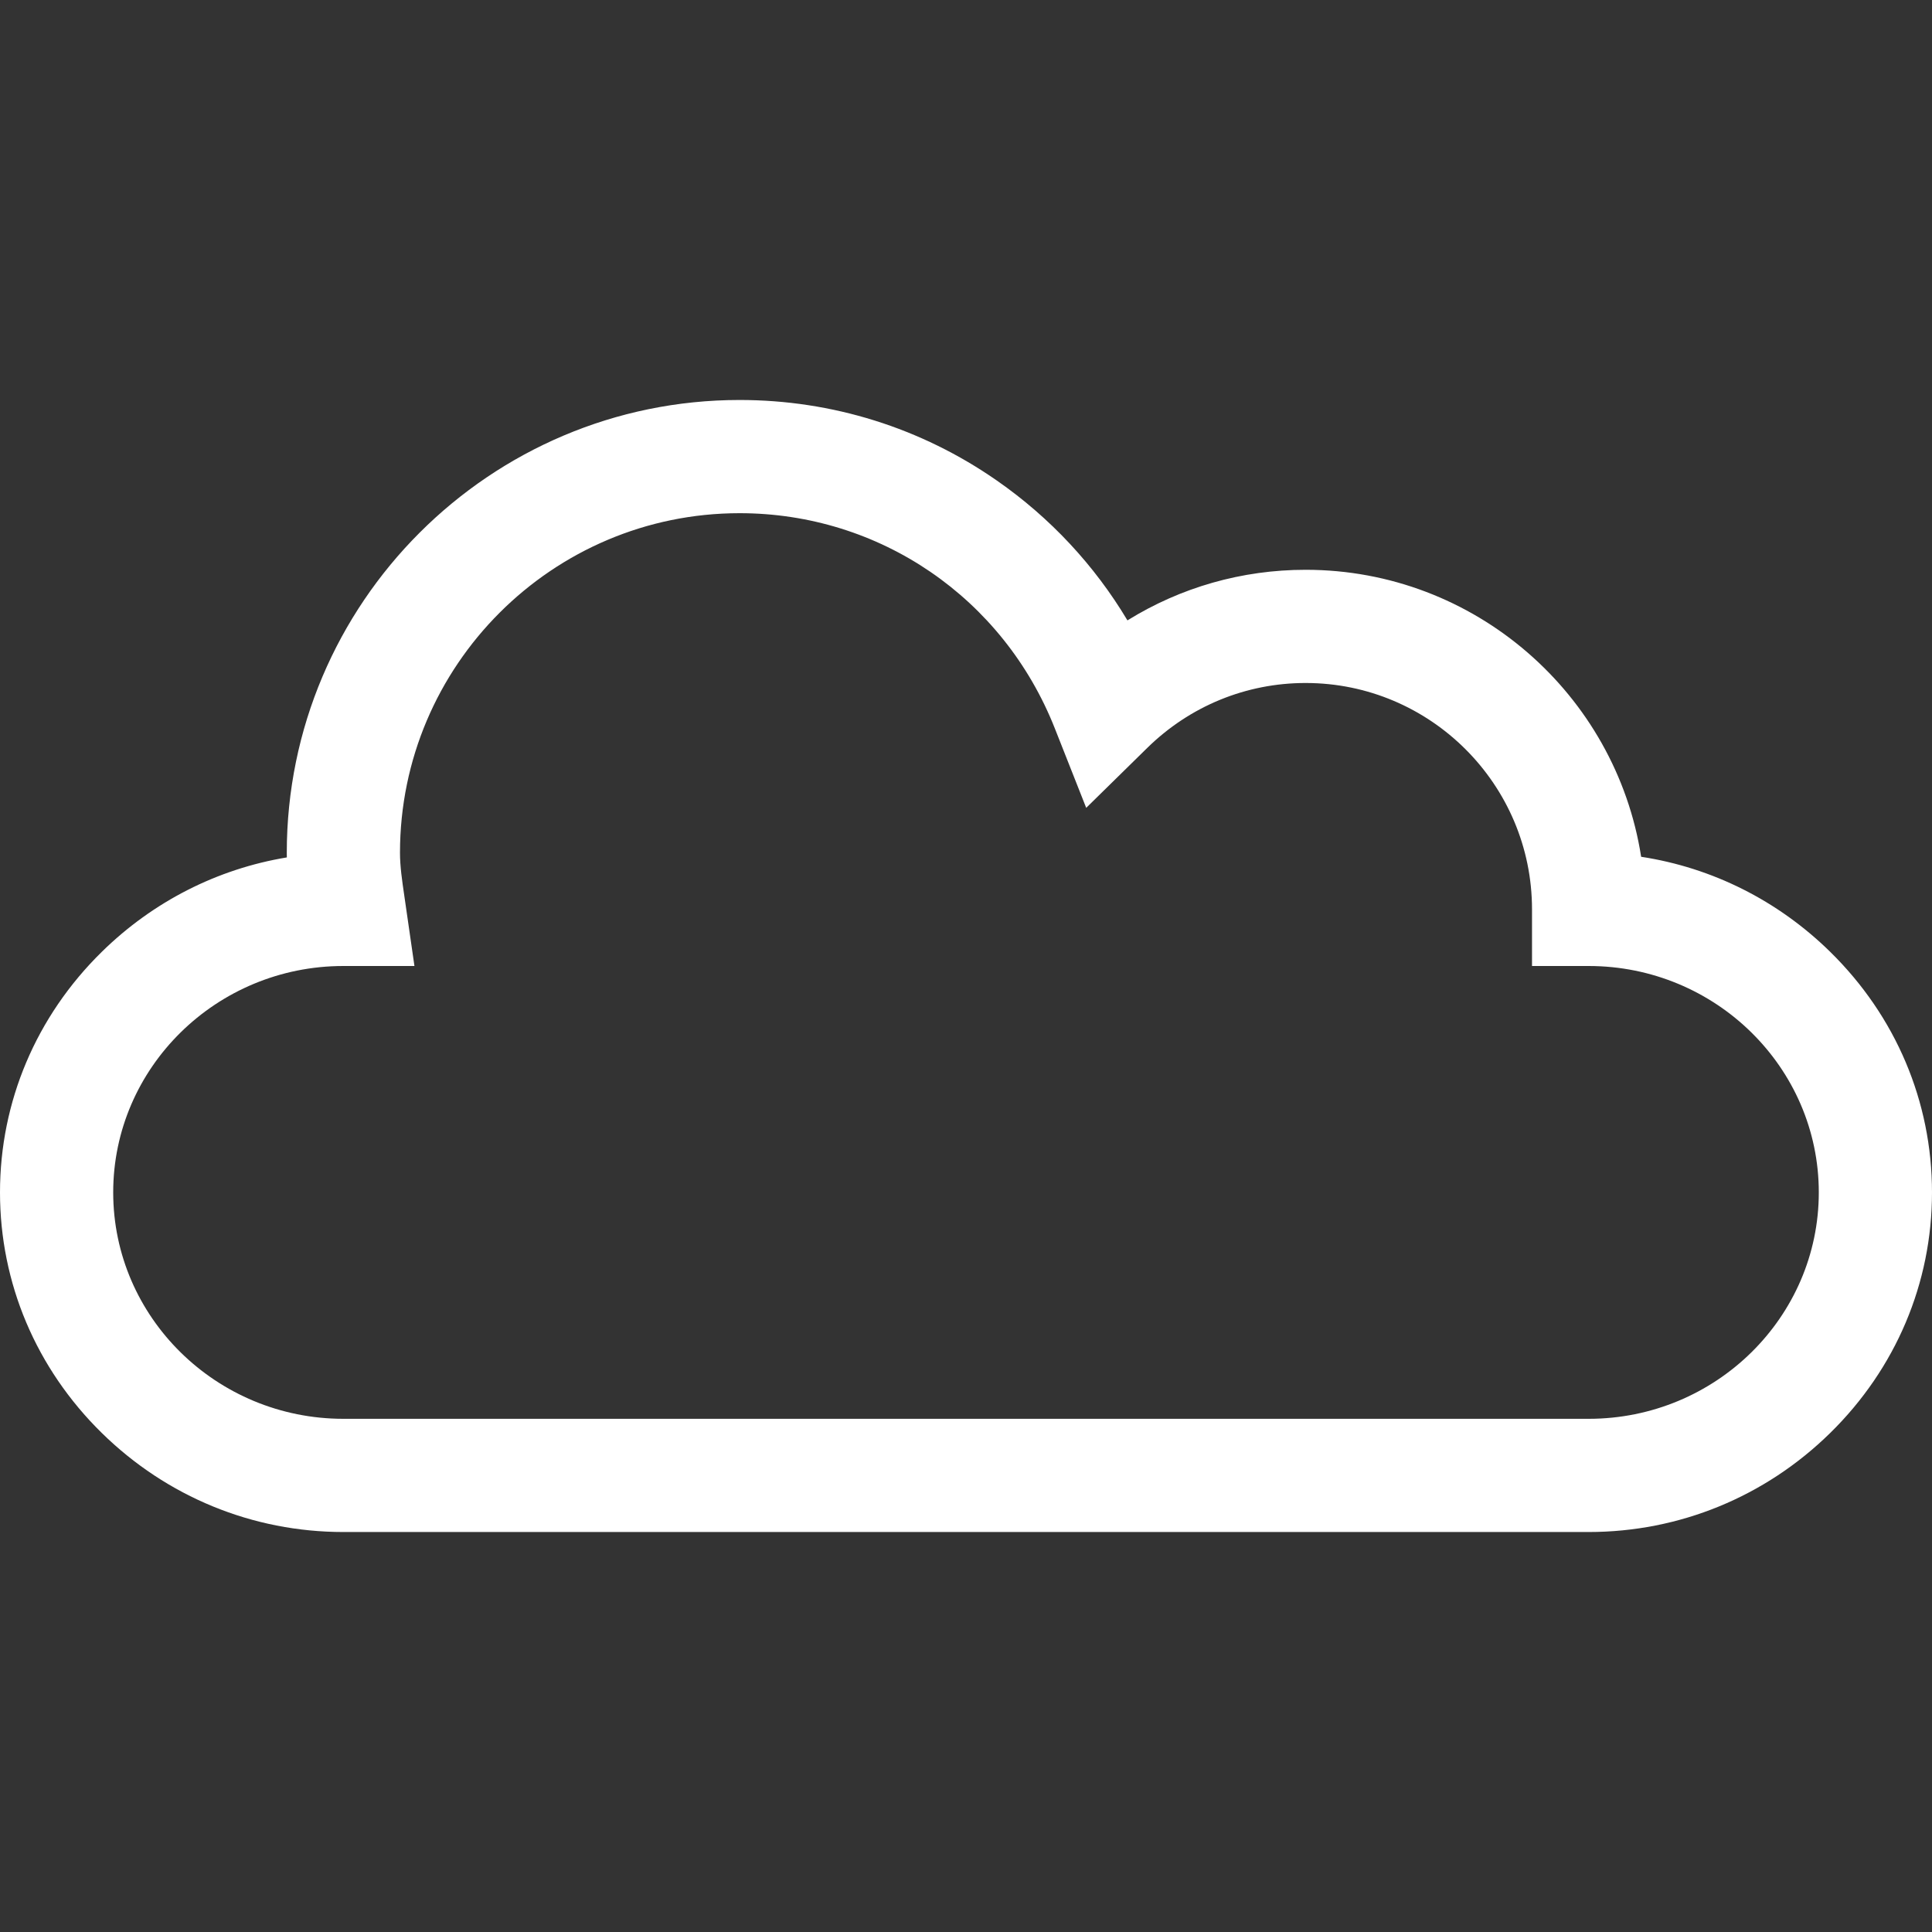 <?xml version="1.0" encoding="UTF-8"?> <svg xmlns="http://www.w3.org/2000/svg" width="64" height="64" viewBox="0 0 64 64" fill="none"><rect x="0" y="0" width="64" height="64" fill="#333333" stroke="none"/><path d="M52.625 50.75H11.375C8.369 50.75 5.526 49.584 3.37 47.467C1.197 45.333 0 42.504 0 39.5C0 36.496 1.197 33.667 3.37 31.533C5.072 29.862 7.201 28.784 9.502 28.403C9.501 28.352 9.5 28.301 9.5 28.25C9.5 19.979 16.229 13.25 24.5 13.25C27.567 13.25 30.515 14.173 33.024 15.92C34.791 17.15 36.257 18.726 37.348 20.551C39.108 19.459 41.137 18.875 43.25 18.875C48.861 18.875 53.525 23.003 54.365 28.382C56.717 28.742 58.896 29.83 60.63 31.533C62.803 33.667 64 36.496 64 39.5C64 42.504 62.803 45.333 60.63 47.467C58.474 49.584 55.631 50.75 52.625 50.75ZM11.375 32C7.17 32 3.75 35.364 3.75 39.5C3.75 43.636 7.17 47 11.375 47H52.625C56.83 47 60.25 43.636 60.25 39.5C60.25 35.364 56.83 32 52.625 32H50.75V30.125C50.75 25.989 47.386 22.625 43.25 22.625C41.279 22.625 39.415 23.39 38.001 24.779L35.982 26.761L34.943 24.13C33.232 19.799 29.133 17 24.5 17C18.297 17 13.25 22.047 13.25 28.25C13.25 28.693 13.319 29.169 13.393 29.672L13.729 32H11.375Z" fill="white"></path></svg> 